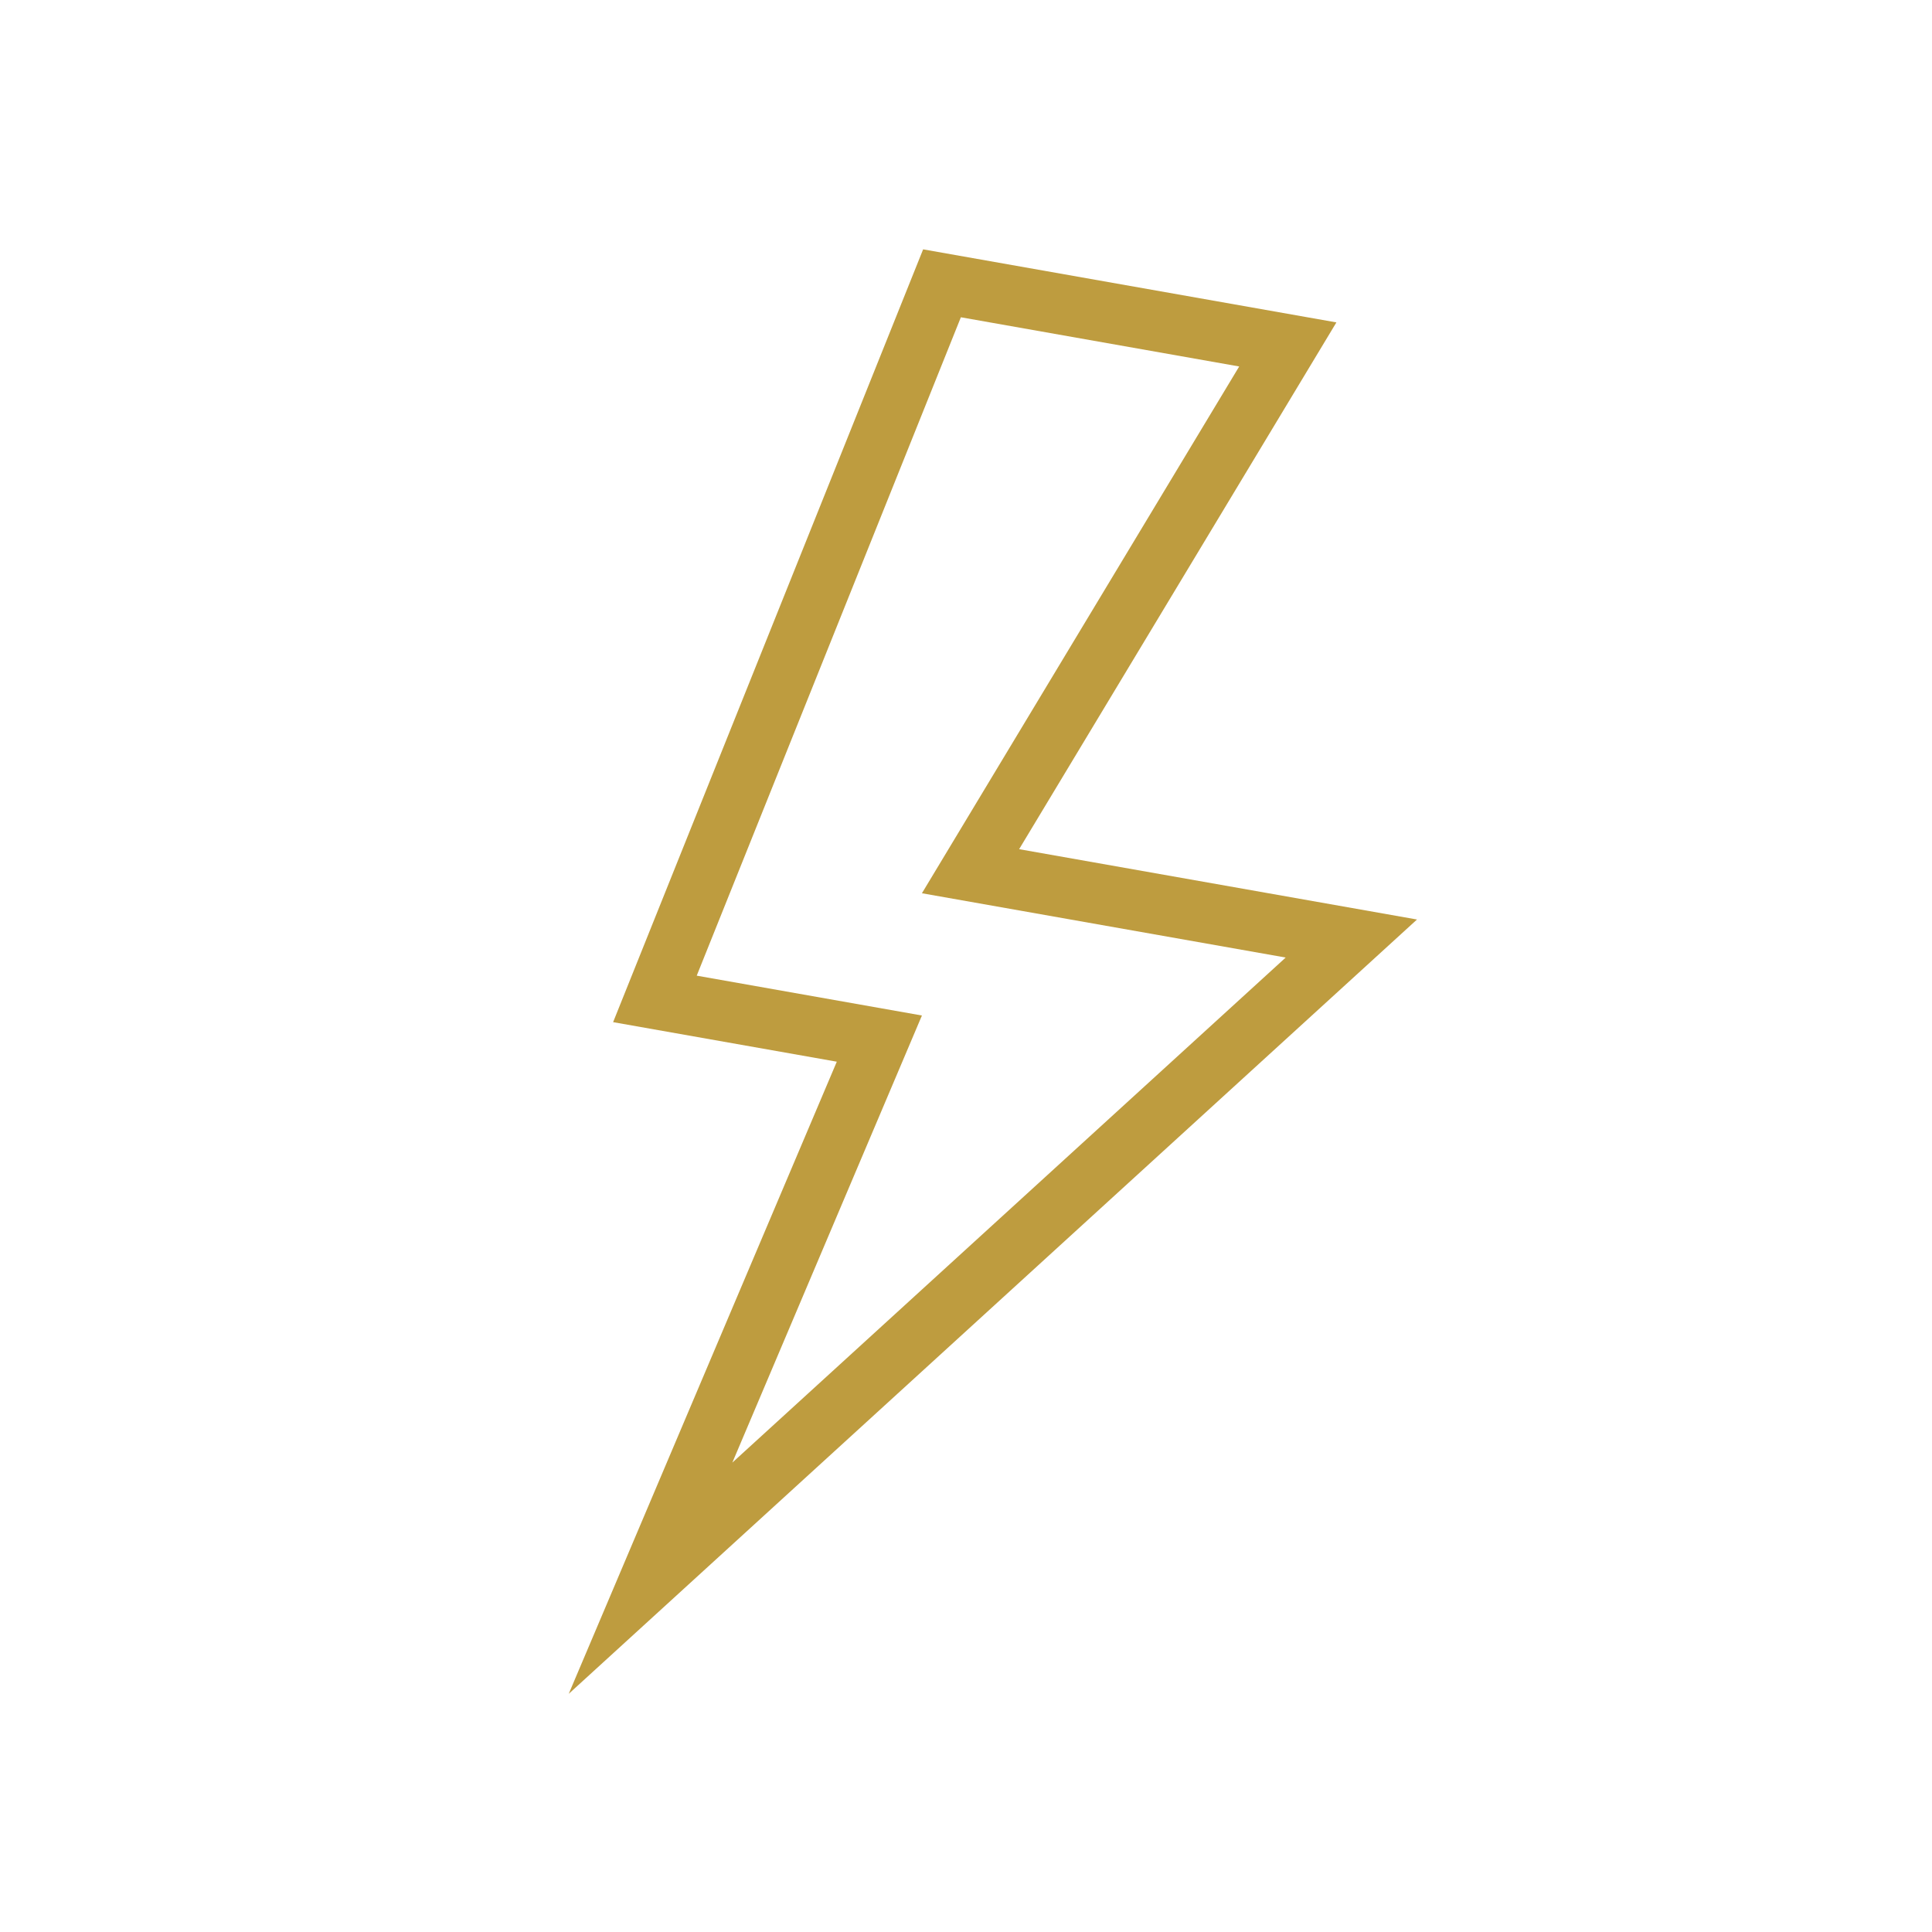 <svg xmlns="http://www.w3.org/2000/svg" width="64" height="64" viewBox="0 0 64 64"><path d="M27.72,35.17l-7.41-1.31L30.58,8.26l13.69,2.42L33.76,28.12l13.18,2.33L18.84,56.11Z" fill="none"/><path d="M24.26,48.45,42.59,31.72,30.54,29.59,41.05,12.14l-9.22-1.63L23.08,32.32l7.46,1.32L24.26,48.45m-5.42,7.66,8.88-20.94-7.41-1.31L30.58,8.26l13.69,2.42L33.76,28.13l13.18,2.33Z" fill="#be9c3f"/></svg>